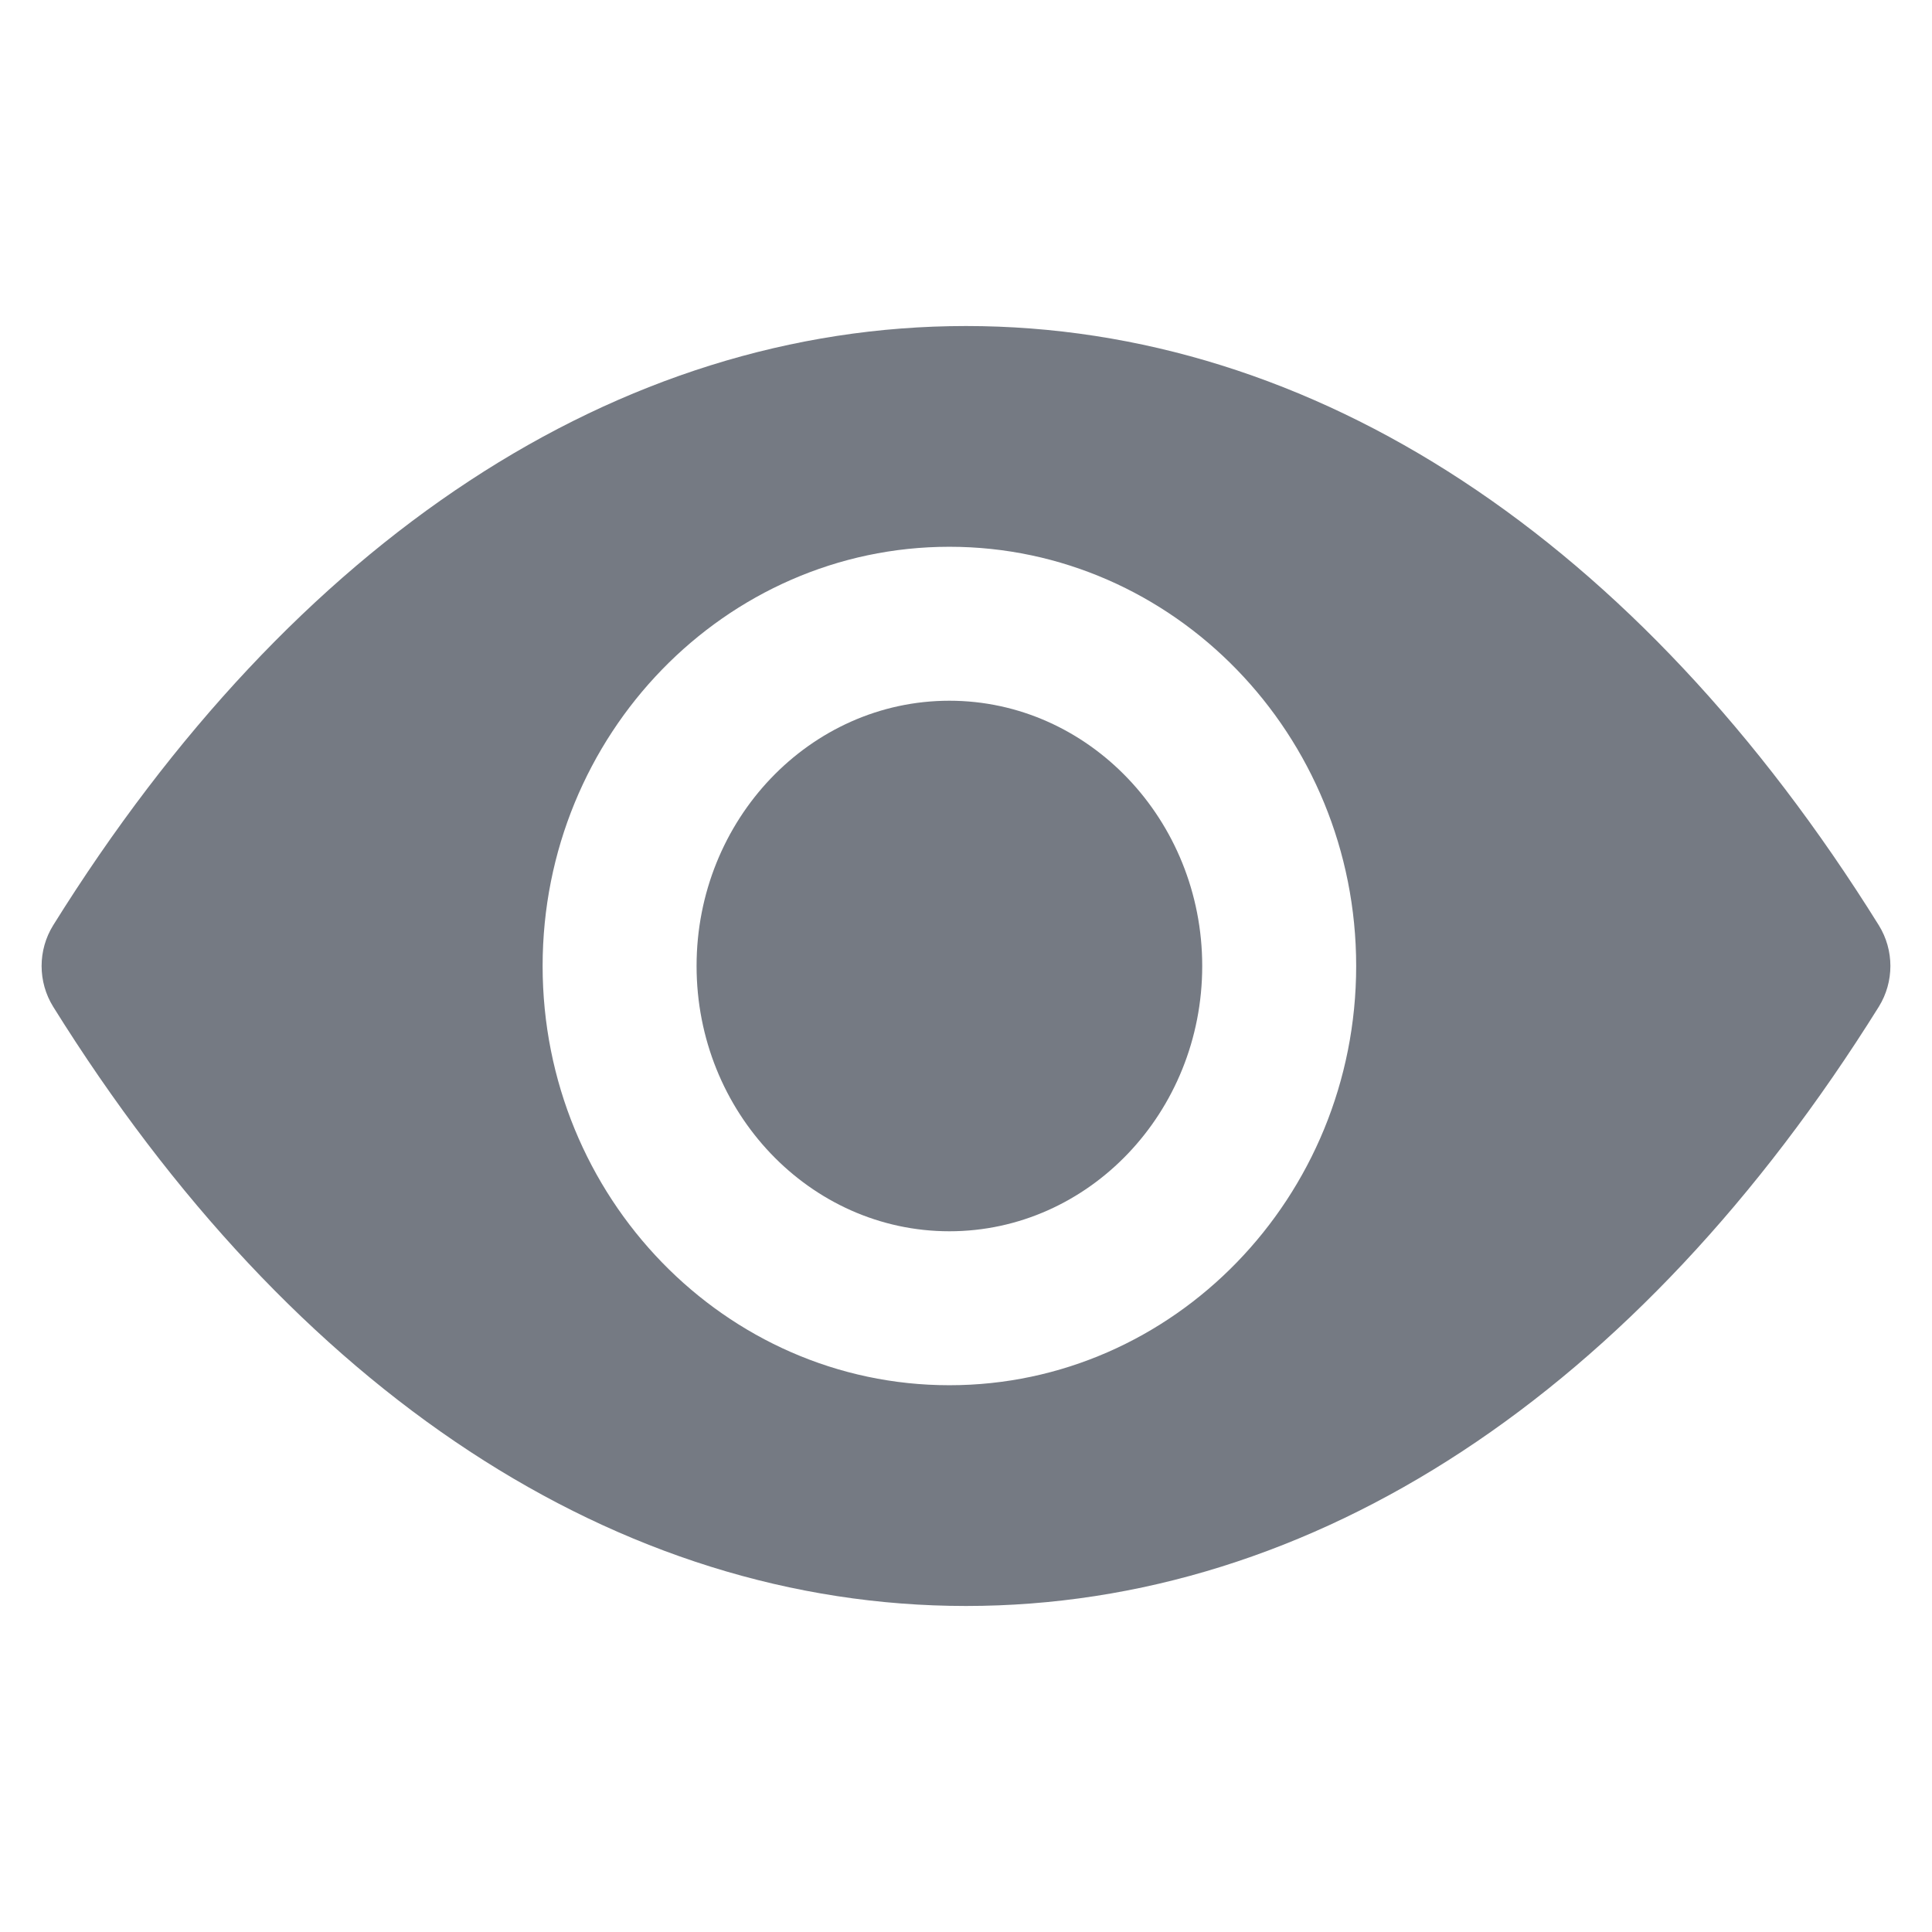 <?xml version='1.0' encoding='utf-8'?>
<!DOCTYPE svg PUBLIC '-//W3C//DTD SVG 1.1//EN' 'http://www.w3.org/Graphics/SVG/1.1/DTD/svg11.dtd'>
<!-- Uploaded to: SVG Repo, www.svgrepo.com, Generator: SVG Repo Mixer Tools -->
<svg fill="#757a83" height="16px" width="16px" version="1.1" xmlns="http://www.w3.org/2000/svg" viewBox="0 0 512 512" xmlns:xlink="http://www.w3.org/1999/xlink" enable-background="new 0 0 512 512">
  <g>
    <g>
      <path d="m251.6,185.7c-36.9,0-67,31.5-67,70.3 0,38.7 30,70.3 67,70.3 36.9,0 67-31.5 67-70.3 0-38.7-30.1-70.3-67-70.3z"/>
      <path d="m251.6,367.1c-59.4,0-107.8-49.8-107.8-111.1 0-61.3 48.4-111.1 107.8-111.1s107.8,49.8 107.8,111.1c0,61.3-48.4,111.1-107.8,111.1zm246.3-121.9c-63.8-102.4-149.8-158.8-241.9-158.8-92.1,0-178.1,56.4-241.9,158.8-4.1,6.6-4.1,15 0,21.6 63.8,102.4 149.8,158.8 241.9,158.8 92.1,0 178-56.4 241.9-158.8 4.1-6.6 4.1-15 0-21.6z"/>
    </g>
  </g>
</svg>